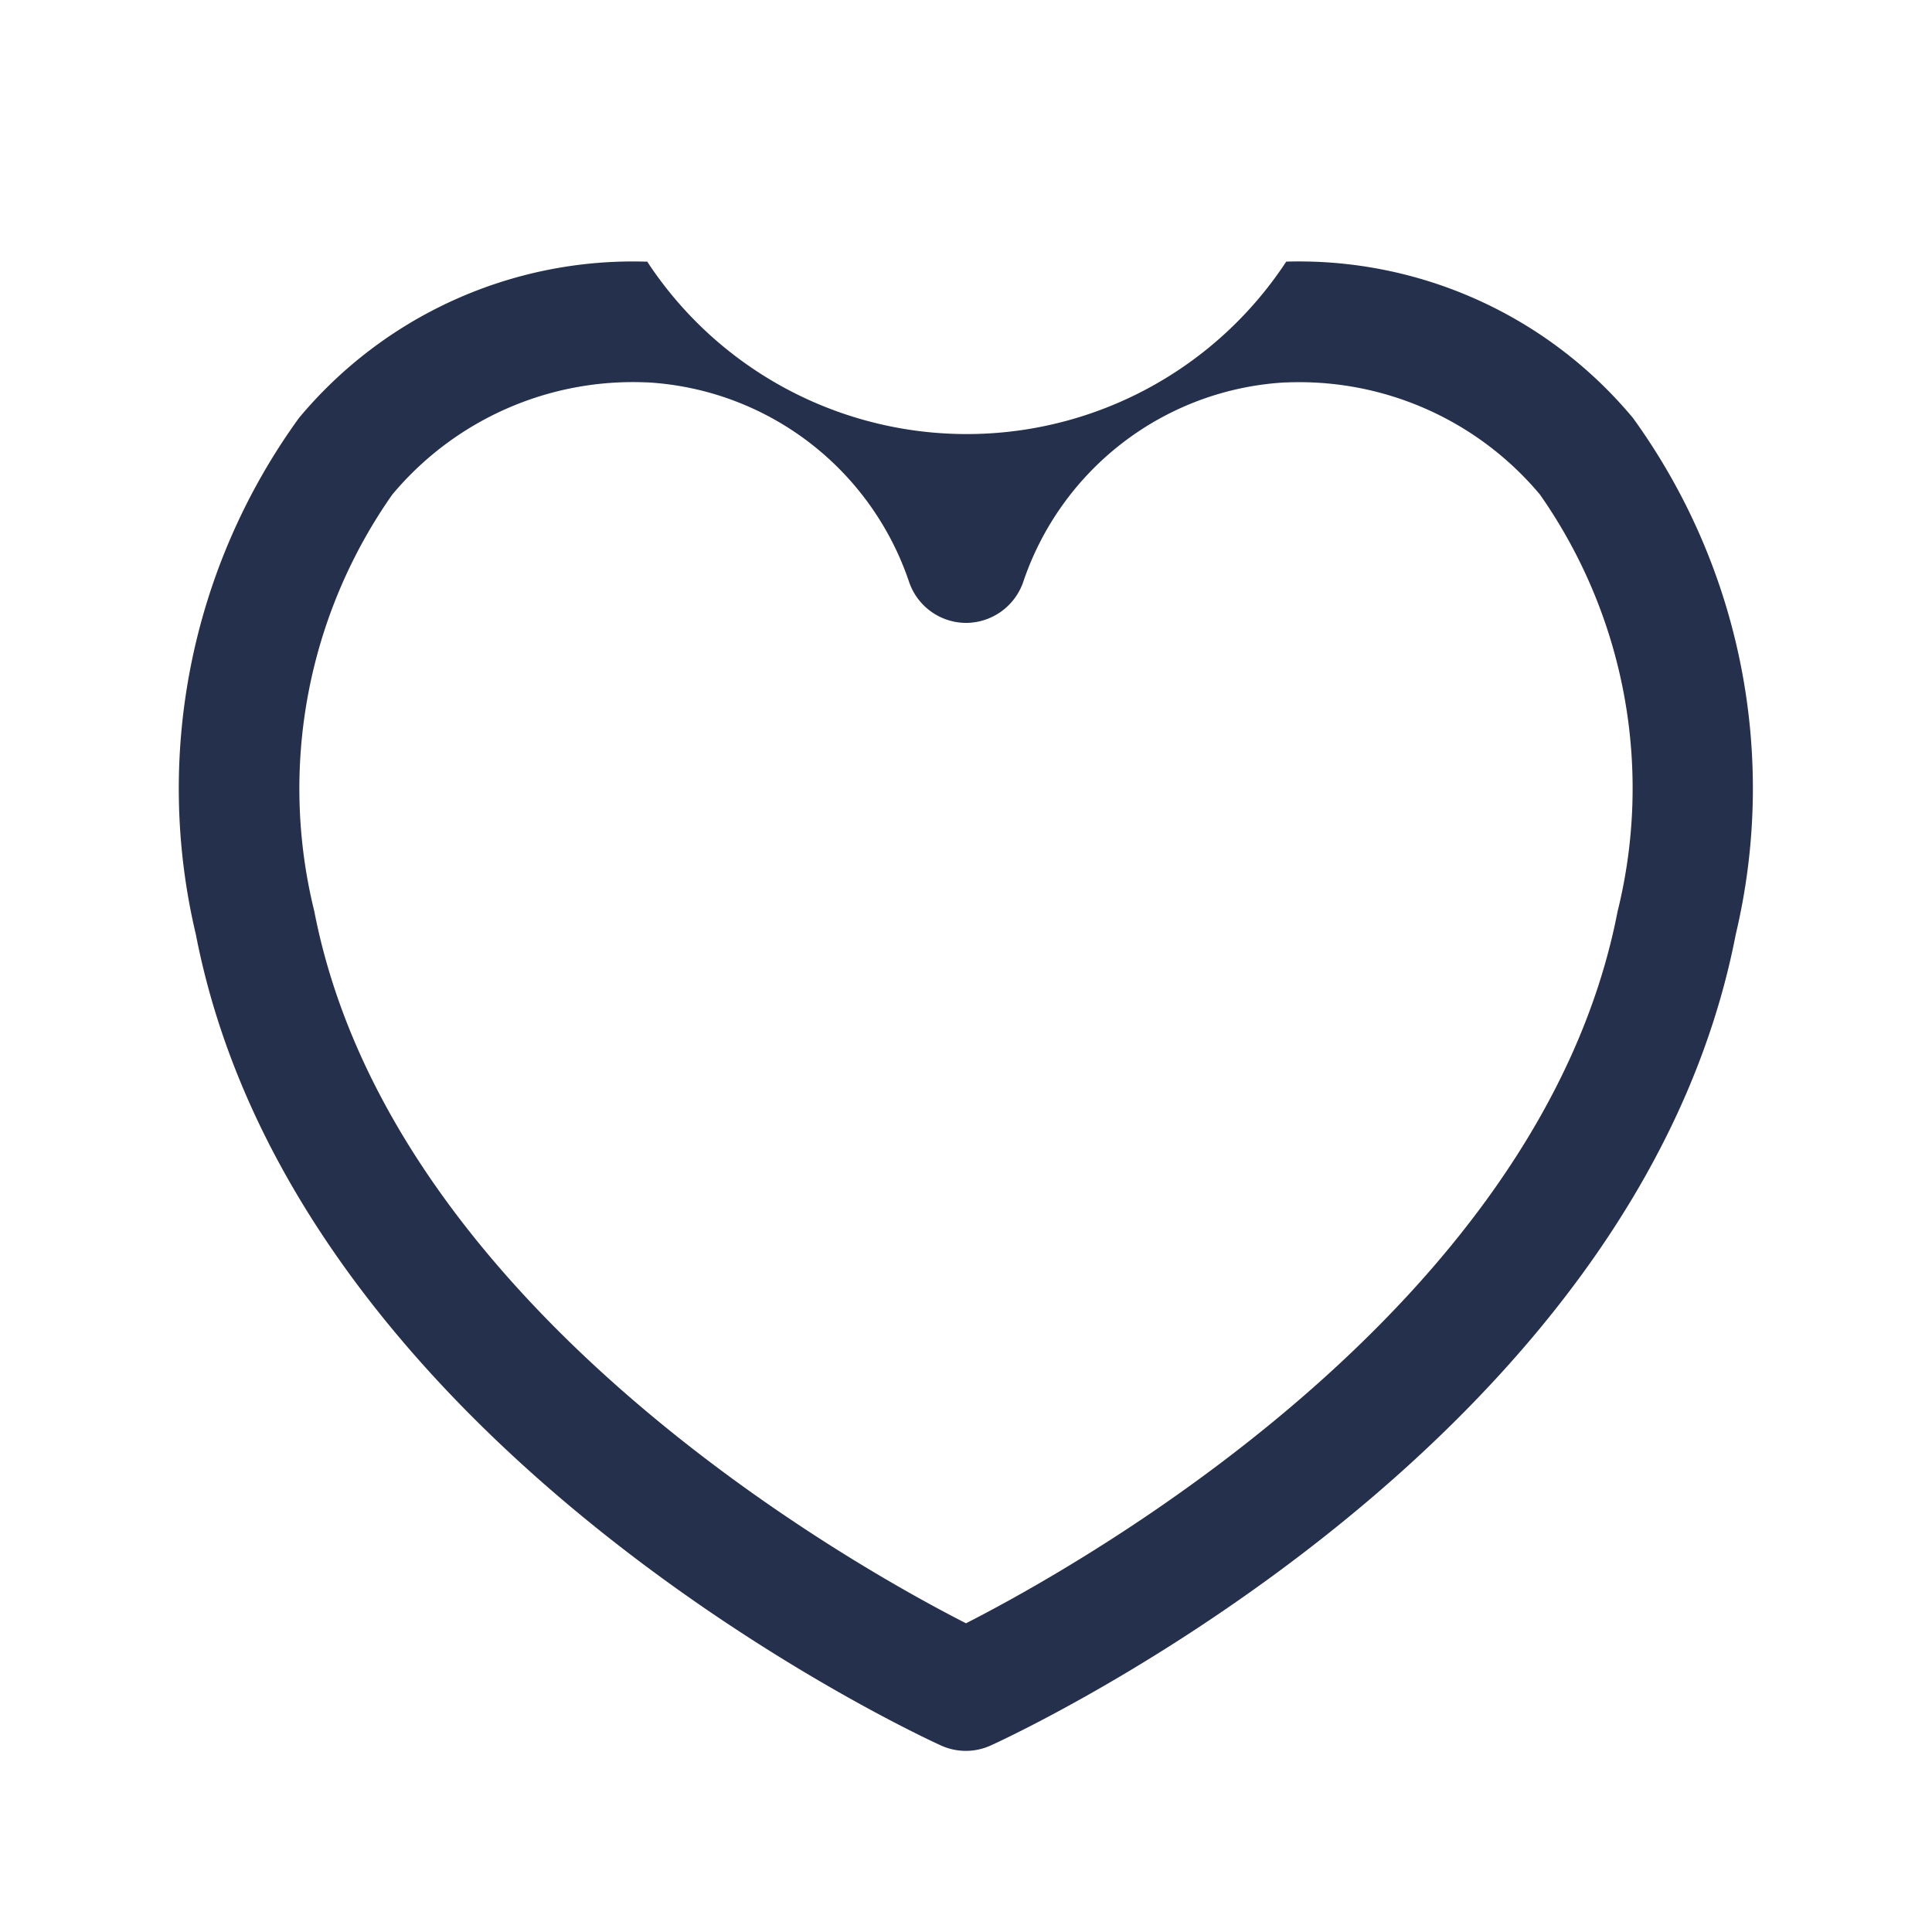 <svg xmlns="http://www.w3.org/2000/svg" width="24" height="24" viewBox="0 0 24 24">
  <g id="heart" transform="translate(-1100 -892)">
    <rect id="Frame" width="24" height="24" transform="translate(1100 892)" fill="#25314c" opacity="0"/>
    <path id="heart-2" data-name="heart" d="M1112,913.75a.75.75,0,0,1-.311-.067c-.327-.149-8.023-3.718-9.256-10.075a7.846,7.846,0,0,1,1.281-6.416,5.4,5.4,0,0,1,4.3-1.942h.026a4.748,4.748,0,0,0,7.938,0,5.4,5.4,0,0,1,4.307,1.942,7.847,7.847,0,0,1,1.277,6.416c-1.232,6.357-8.928,9.926-9.255,10.075A.75.75,0,0,1,1112,913.75Zm-3.958-17h-.017a3.894,3.894,0,0,0-3.152,1.394,6.355,6.355,0,0,0-.968,5.179c.955,4.924,6.688,8.124,8.095,8.842,1.407-.718,7.14-3.918,8.094-8.842h0a6.357,6.357,0,0,0-.964-5.179,3.9,3.9,0,0,0-3.155-1.393h-.017a3.65,3.65,0,0,0-3.247,2.478.755.755,0,0,1-.71.509h0a.751.751,0,0,1-.709-.512A3.651,3.651,0,0,0,1108.042,896.75Z" fill="#25314c"/>
  </g>
</svg>
